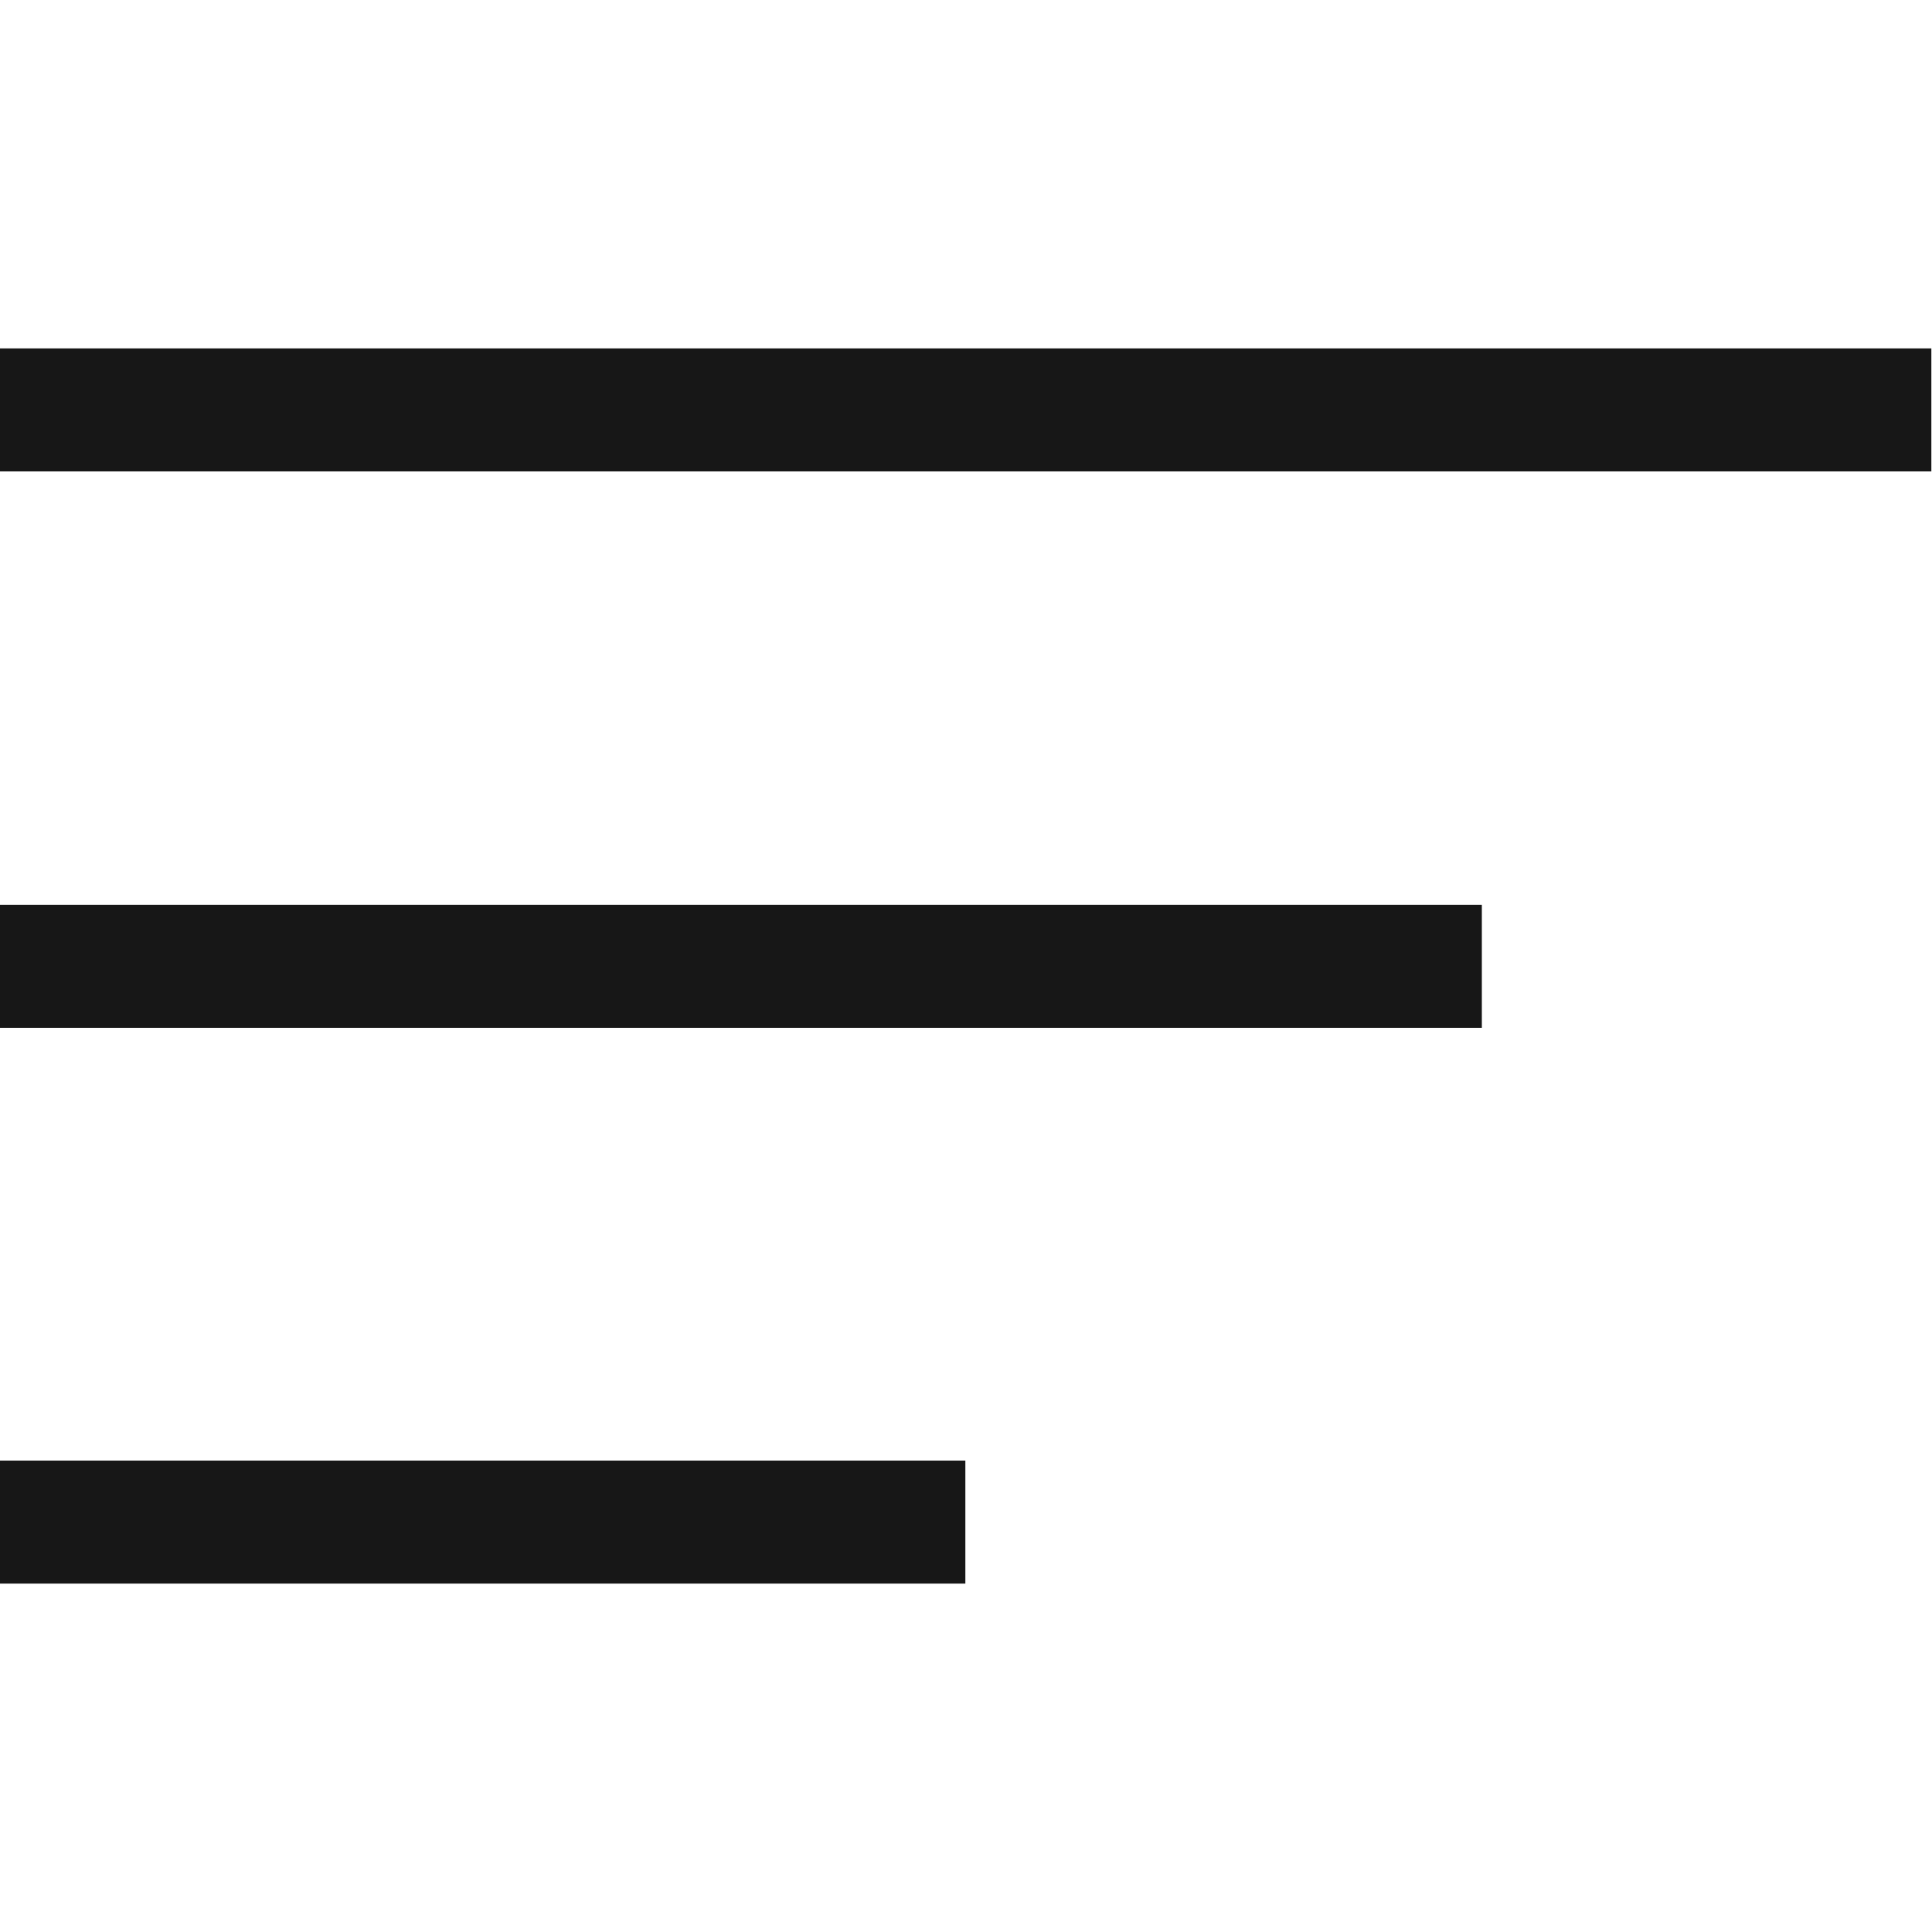 <?xml version="1.0" encoding="UTF-8"?>
<svg id="Ebene_1" xmlns="http://www.w3.org/2000/svg" width="30" height="30" viewBox="0 0 30 30">
  <defs>
    <style>
      .cls-1 {
        fill: #171717;
      }
    </style>
  </defs>
  <rect class="cls-1" x="0" y="5.41" width="29.99" height="1.91"/>
  <rect class="cls-1" x="0" y="14.05" width="23.01" height="1.91"/>
  <rect class="cls-1" x="0" y="22.68" width="14.99" height="1.91"/>
</svg>